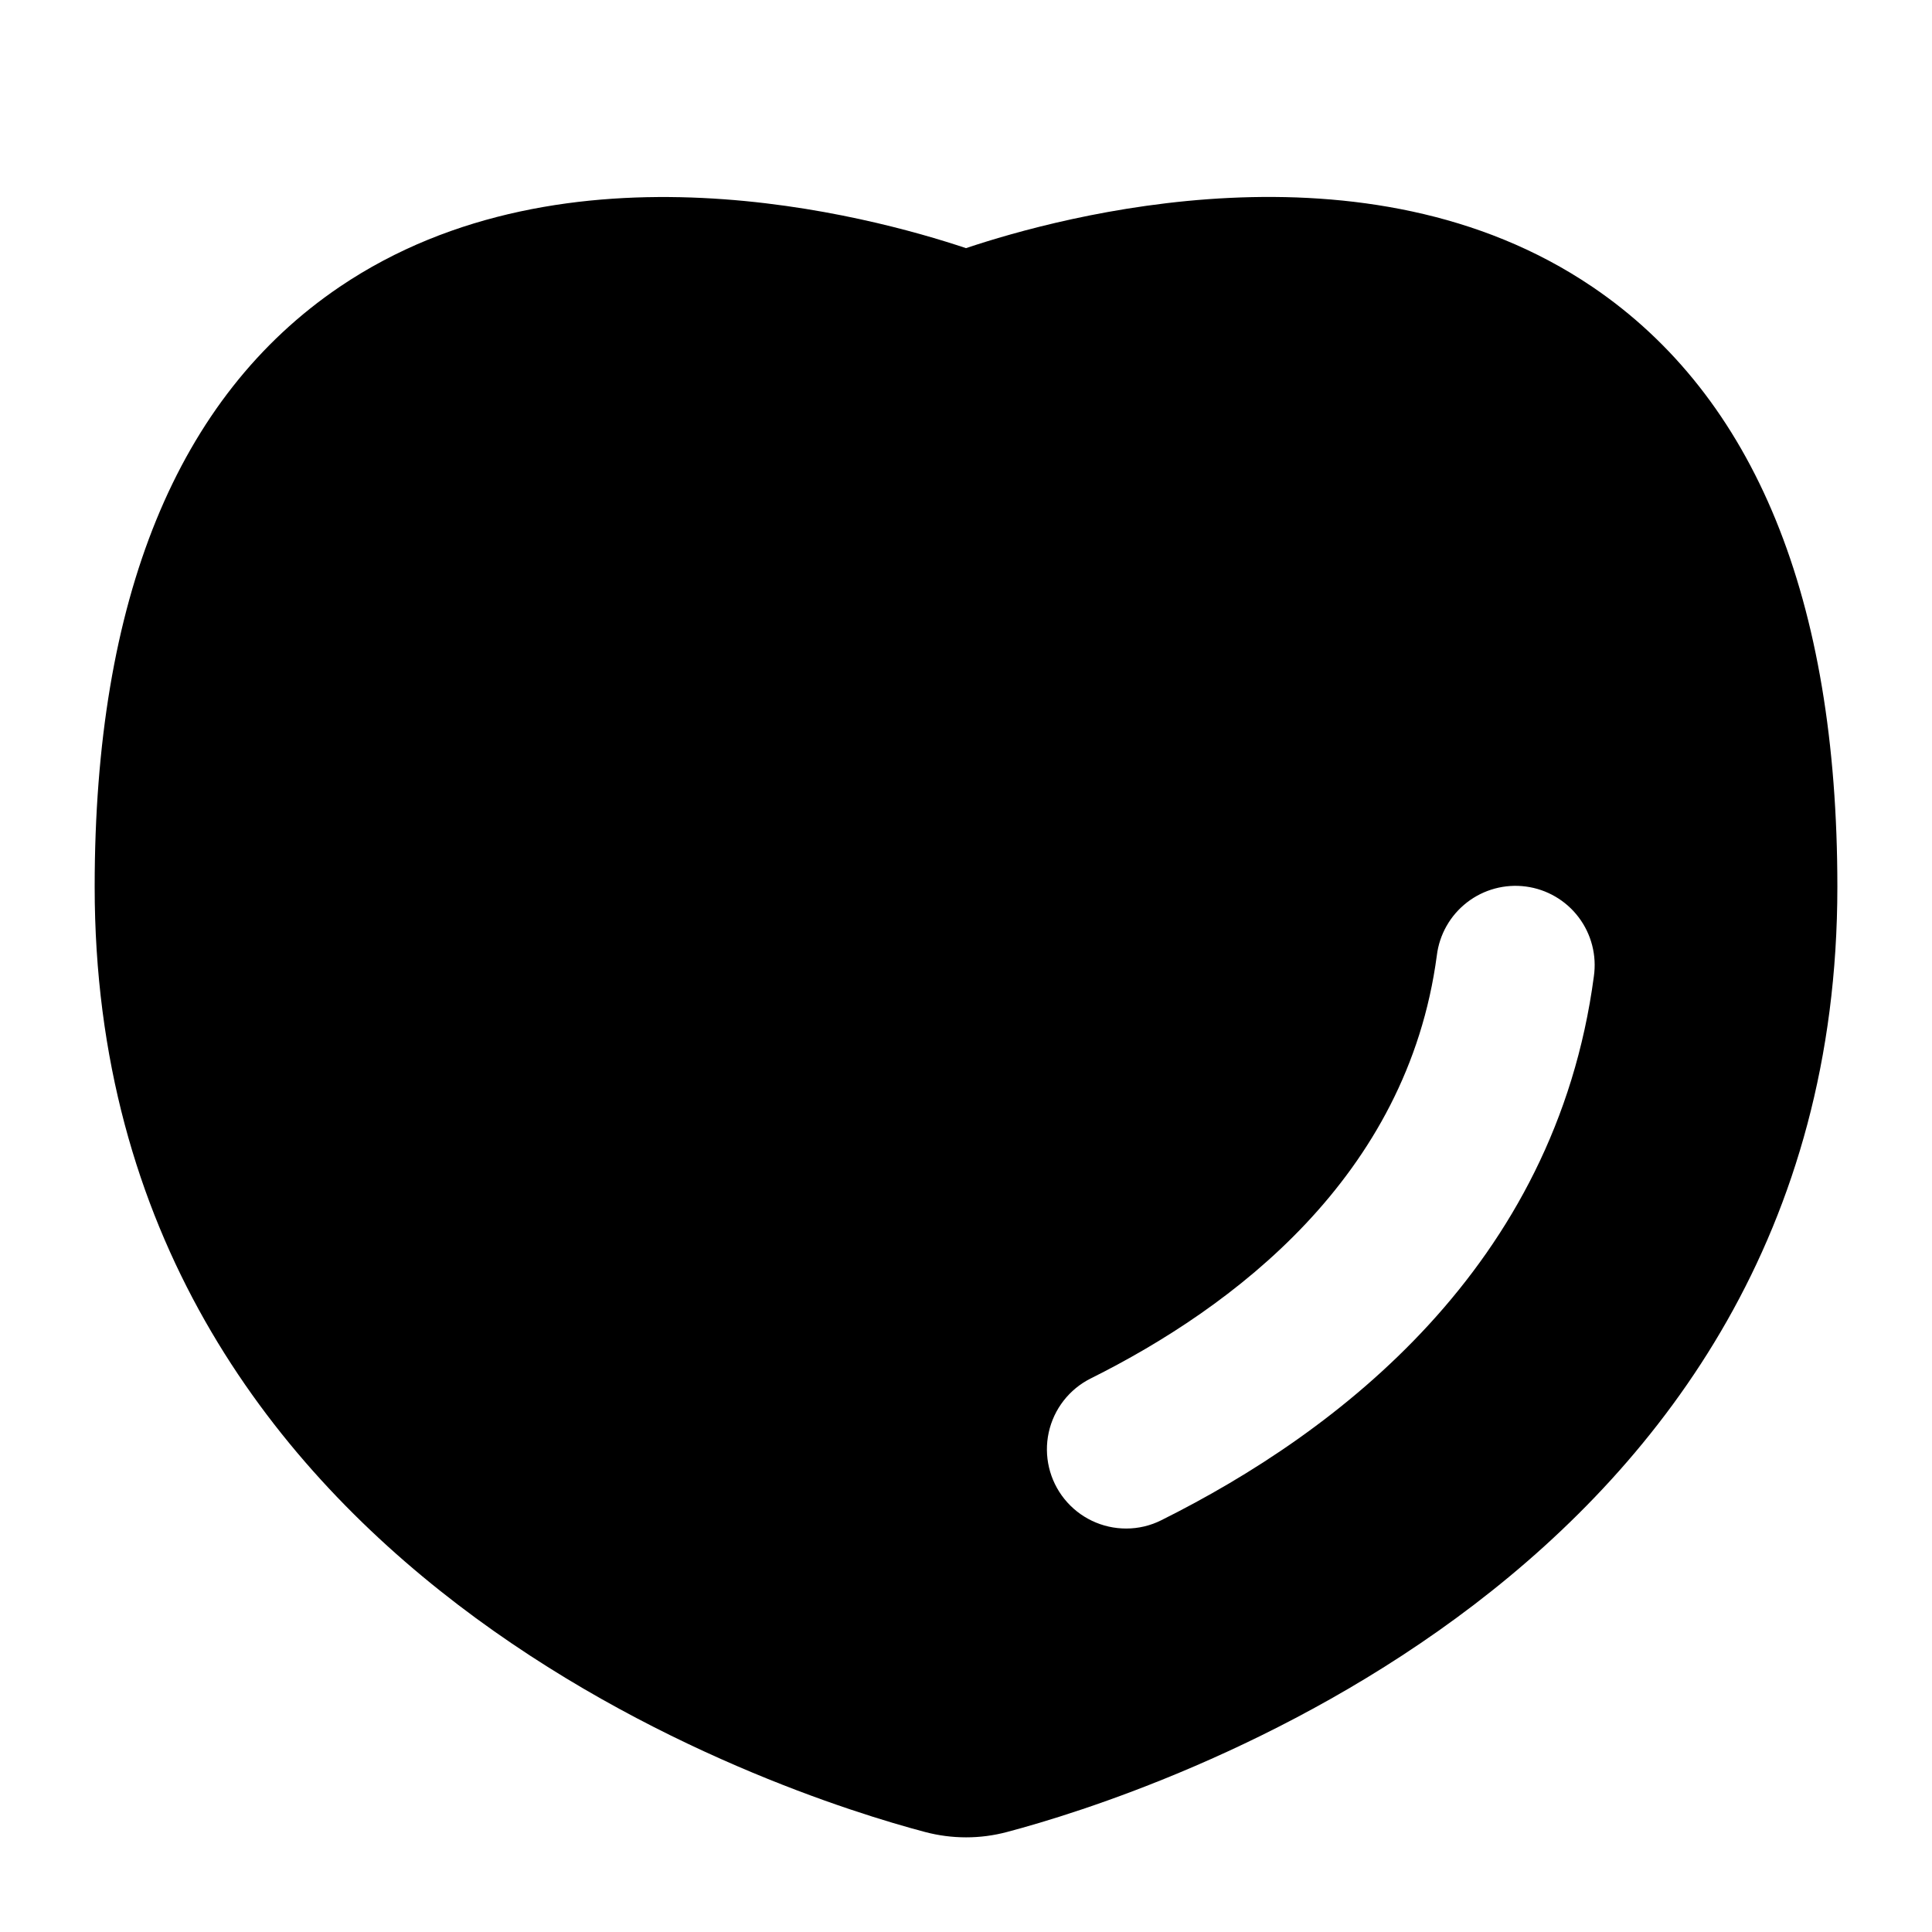 <?xml version="1.0" encoding="UTF-8"?>
<!-- Uploaded to: ICON Repo, www.iconrepo.com, Generator: ICON Repo Mixer Tools -->
<svg fill="#000000" width="800px" height="800px" version="1.1" viewBox="144 144 512 512" xmlns="http://www.w3.org/2000/svg">
 <path d="m565.95 219.99c-60.086-40.672-140.65-18.715-165.95-10.23-25.297-8.465-105.84-30.41-165.95 10.23-43.109 29.191-64.961 82.688-64.961 159.02 0 183.03 183.33 240.78 220.07 250.49 3.547 0.938 7.199 1.414 10.867 1.414 3.652 0.004 7.293-0.473 10.824-1.414 36.734-9.711 220.07-67.465 220.07-250.49 0-76.332-21.852-129.83-64.965-159.02zm-114.16 326.87c-2.898 1.461-6.102 2.223-9.348 2.215-6.356 0.004-12.367-2.871-16.355-7.82-3.984-4.945-5.516-11.434-4.164-17.641 1.355-6.207 5.445-11.469 11.129-14.309 37.535-18.715 83.906-53.34 91.719-112.07 0.672-5.57 3.547-10.641 7.984-14.078 4.434-3.441 10.062-4.957 15.625-4.219 5.562 0.738 10.598 3.676 13.98 8.152 3.383 4.481 4.832 10.125 4.027 15.68-10.23 76.977-67.98 120.85-114.6 144.09z"/>
</svg>